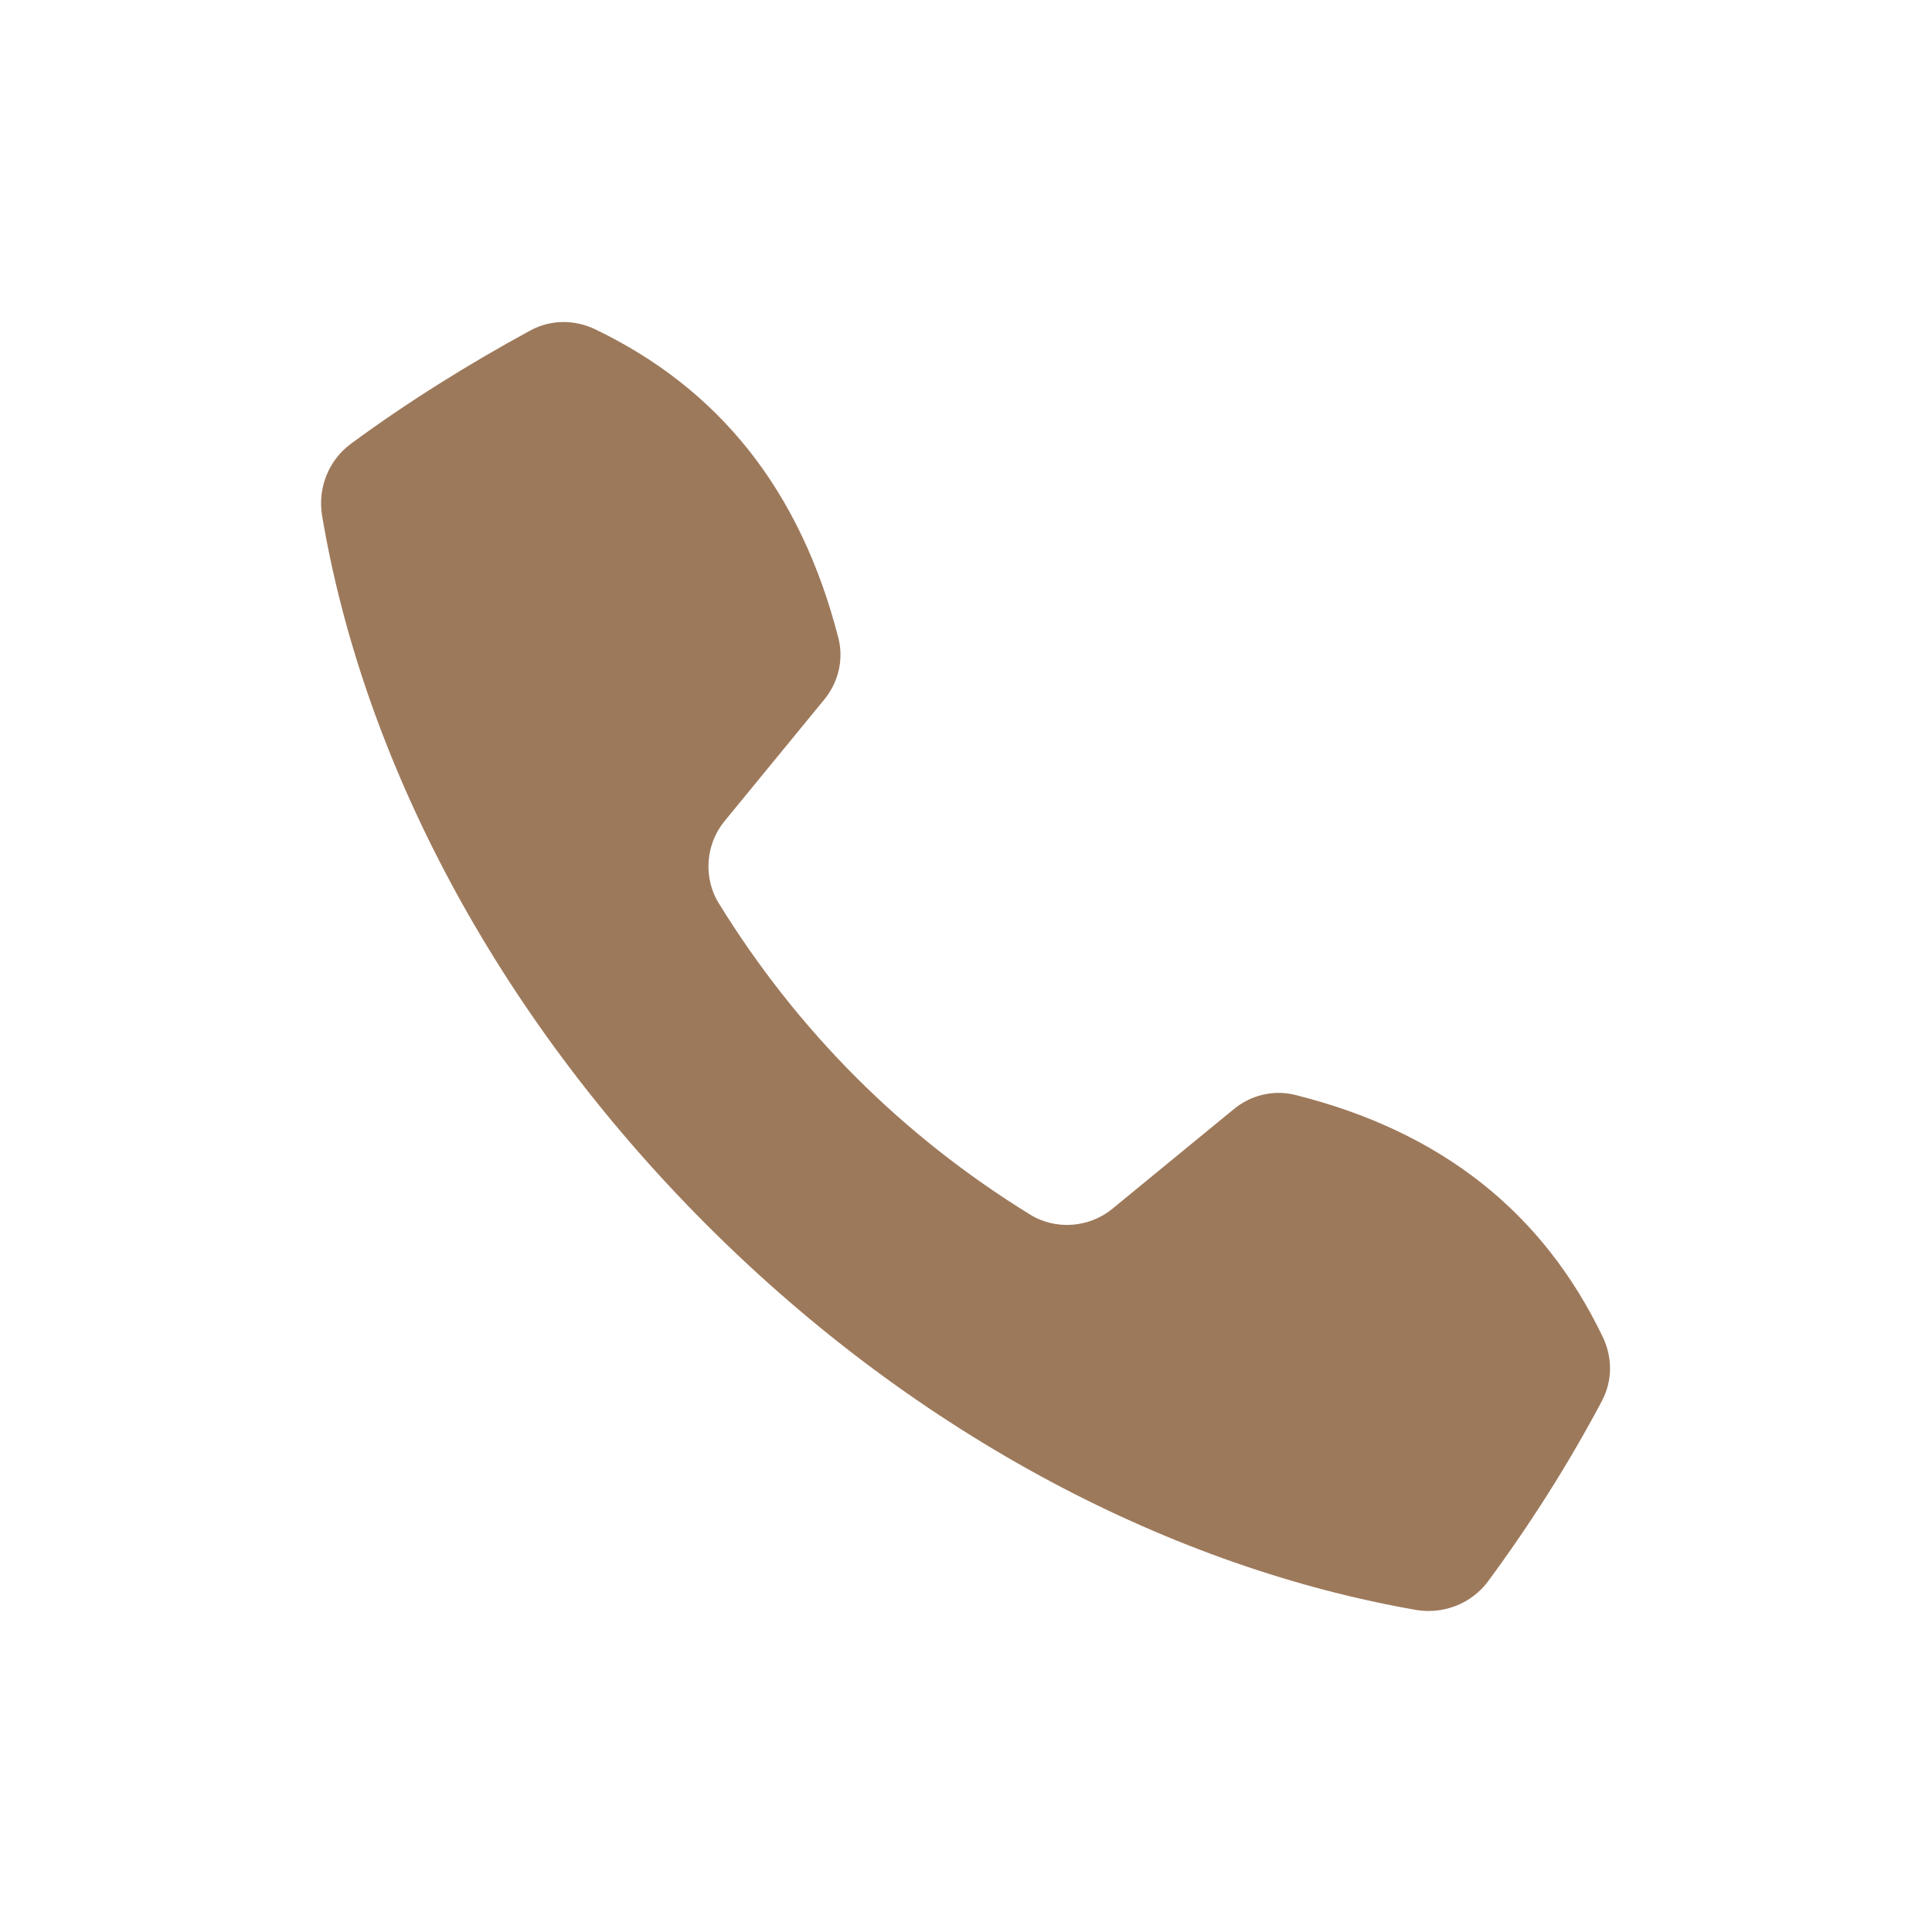 <?xml version="1.0" encoding="UTF-8"?> <svg xmlns="http://www.w3.org/2000/svg" width="24" height="24" viewBox="0 0 24 24" fill="none"><path d="M19.914 16.616C19.173 15.067 17.91 14.056 16.091 13.602C15.821 13.534 15.535 13.602 15.316 13.787L13.817 15.017C13.531 15.252 13.11 15.286 12.79 15.084C11.207 14.107 9.91 12.81 8.933 11.227C8.731 10.907 8.765 10.486 9.001 10.2L10.23 8.701C10.415 8.482 10.483 8.196 10.415 7.926C9.944 6.091 8.933 4.827 7.384 4.086C7.131 3.969 6.845 3.969 6.592 4.103C5.818 4.524 5.06 4.996 4.352 5.518C4.083 5.72 3.948 6.057 3.999 6.394C4.504 9.408 6.138 12.575 8.782 15.219C11.426 17.863 14.592 19.48 17.607 20.002C17.943 20.052 18.28 19.917 18.482 19.648C19.004 18.941 19.476 18.2 19.897 17.408C20.032 17.155 20.032 16.869 19.914 16.616Z" fill="#9D795B"></path></svg> 